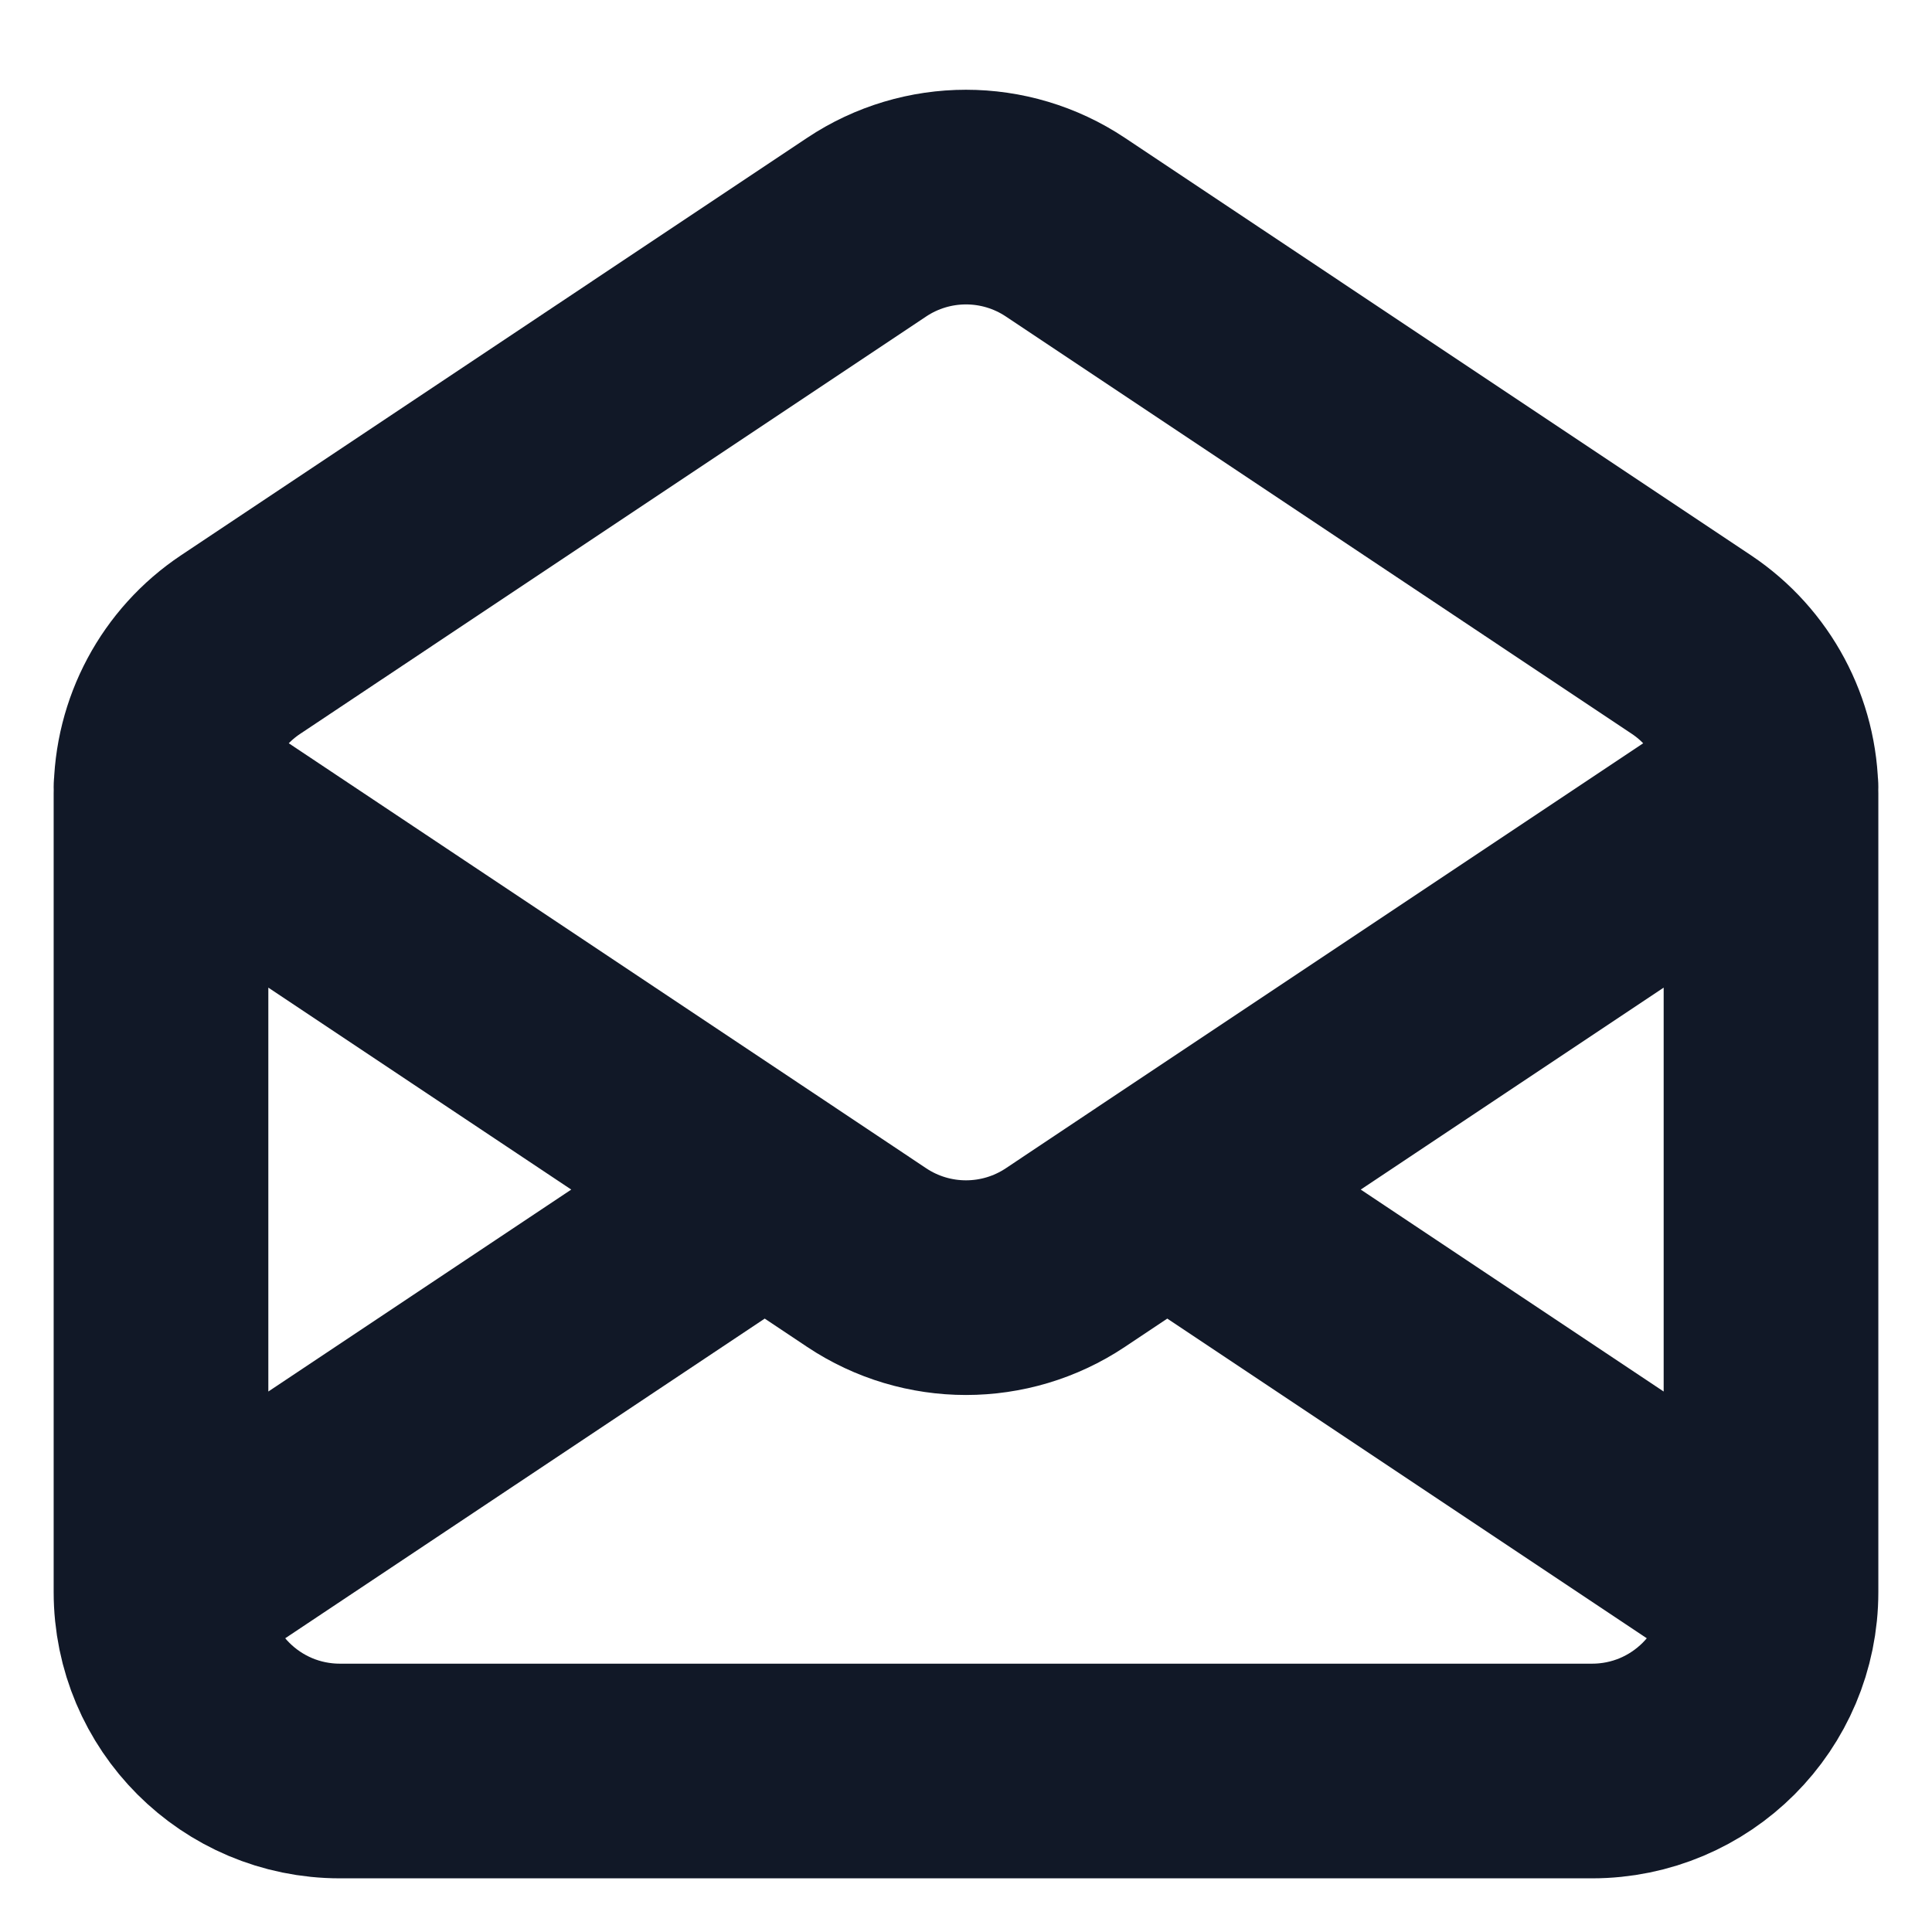 <svg width="18" height="18" viewBox="0 0 18 18" fill="none" xmlns="http://www.w3.org/2000/svg">
<path d="M1.5 14.833V7.392C1.5 6.835 1.778 6.314 2.242 6.005L8.075 2.116C8.635 1.743 9.365 1.743 9.925 2.116L15.758 6.005C16.221 6.314 16.5 6.835 16.5 7.392V14.833M1.5 14.833C1.5 15.754 2.246 16.5 3.167 16.5H14.833C15.754 16.5 16.5 15.754 16.5 14.833M1.5 14.833L7.125 11.083M16.5 14.833L10.875 11.083M1.5 7.333L7.125 11.083M16.5 7.333L10.875 11.083M10.875 11.083L9.925 11.717C9.365 12.09 8.635 12.09 8.075 11.717L7.125 11.083" stroke="#111827" stroke-width="2" stroke-linecap="round" stroke-linejoin="round"/>
</svg>
